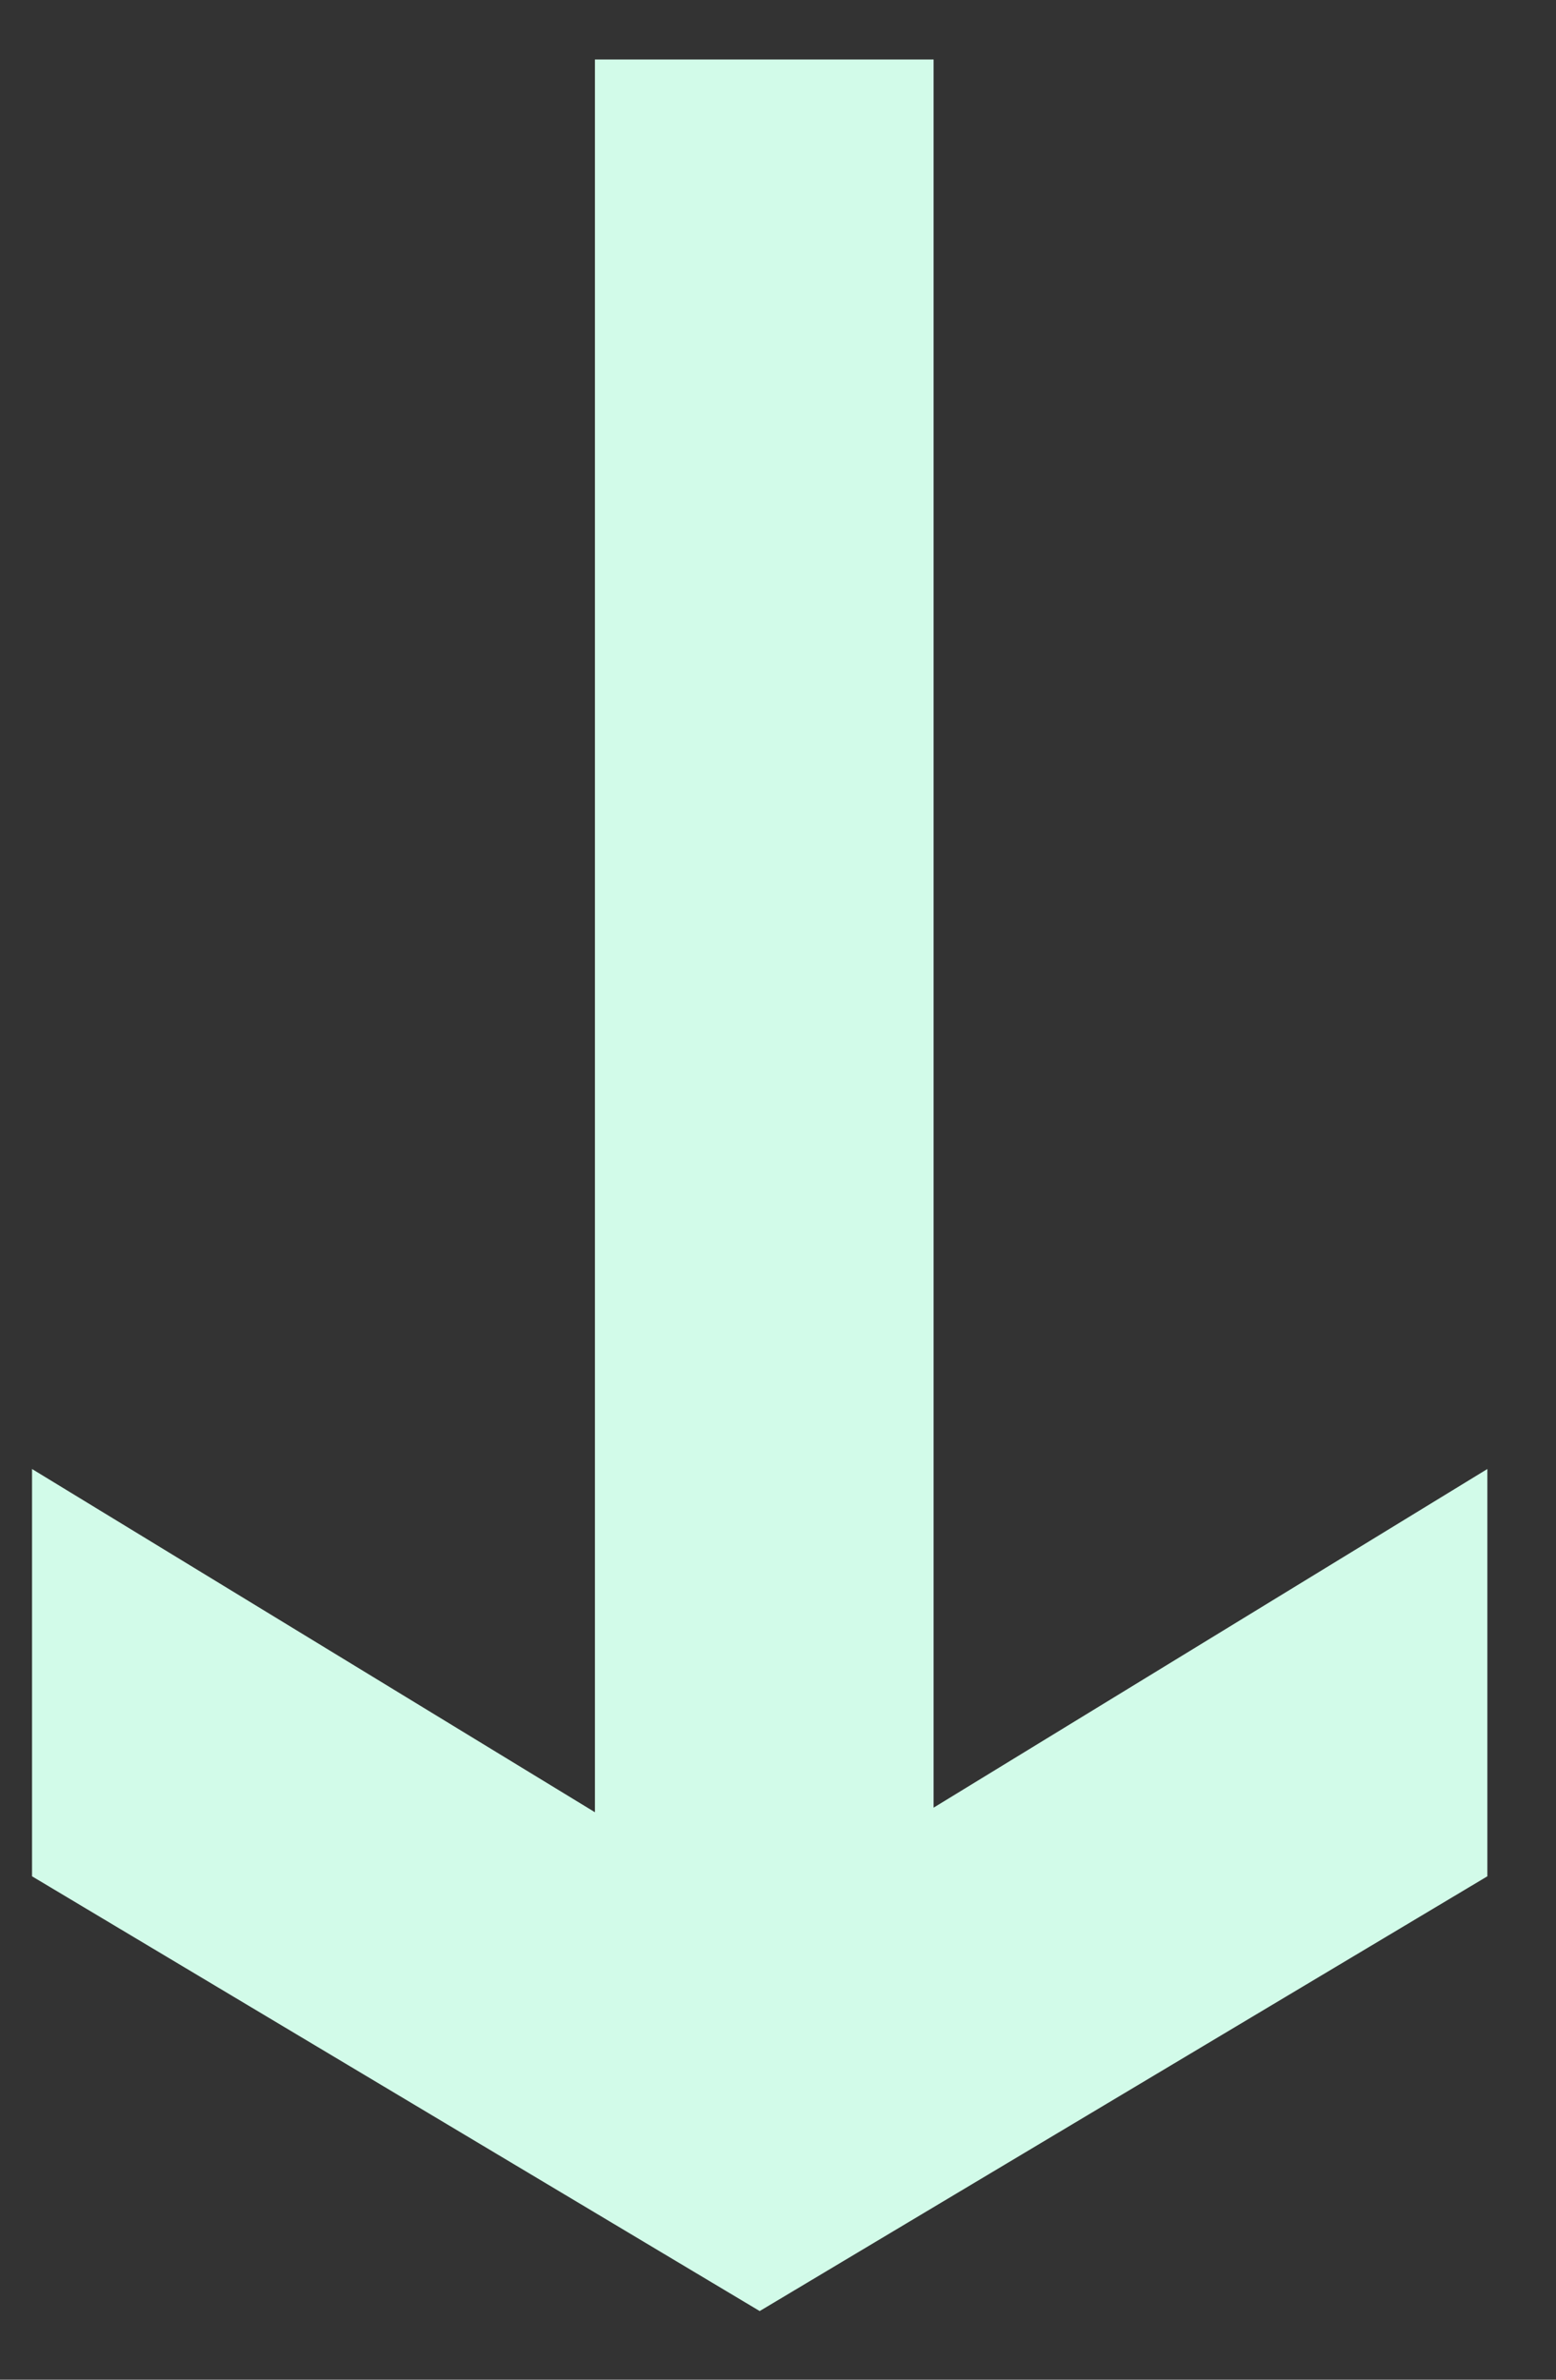 <?xml version="1.0" encoding="UTF-8"?> <svg xmlns="http://www.w3.org/2000/svg" width="17" height="26" viewBox="0 0 17 26" fill="none"><rect x="0" y="0" width="17" height="26" fill="#333333" stroke="none"/><path d="M0.35 16.05L6.5 19.8V0.65H10.2V19.75L16.25 16.05V20.5L8.3 25.25L0.35 20.5V16.05Z" fill="#D2FBE9"></path></svg> 